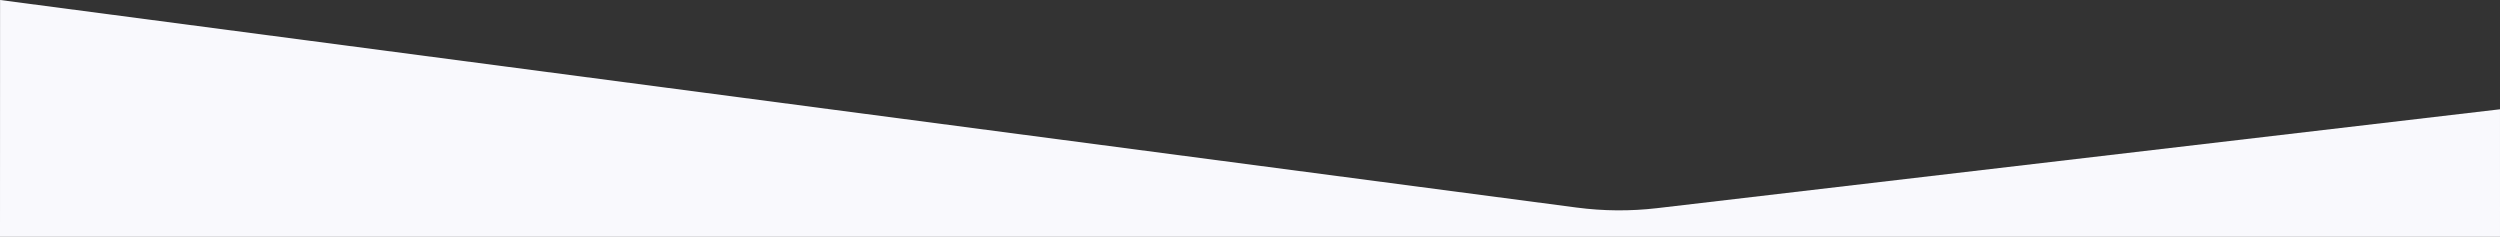 <svg xmlns="http://www.w3.org/2000/svg" xmlns:xlink="http://www.w3.org/1999/xlink" xmlns:serif="http://www.serif.com/" width="100%" height="100%" viewBox="0 0 8000 759" xml:space="preserve" style="fill-rule:evenodd;clip-rule:evenodd;stroke-linejoin:round;stroke-miterlimit:2;"><rect x="0" y="0" width="8000" height="759" fill="#333333" stroke="none"/><path d="M7999.98,349.712l-2696.88,316.35c-85.521,10.034 -171.955,9.425 -257.321,-1.816l-5045.56,-664.246l-0.218,758.079l8000,-0l-0.023,-408.367l0.002,-0Z" style="fill:#f9f9fd;fill-rule:nonzero;"></path></svg>